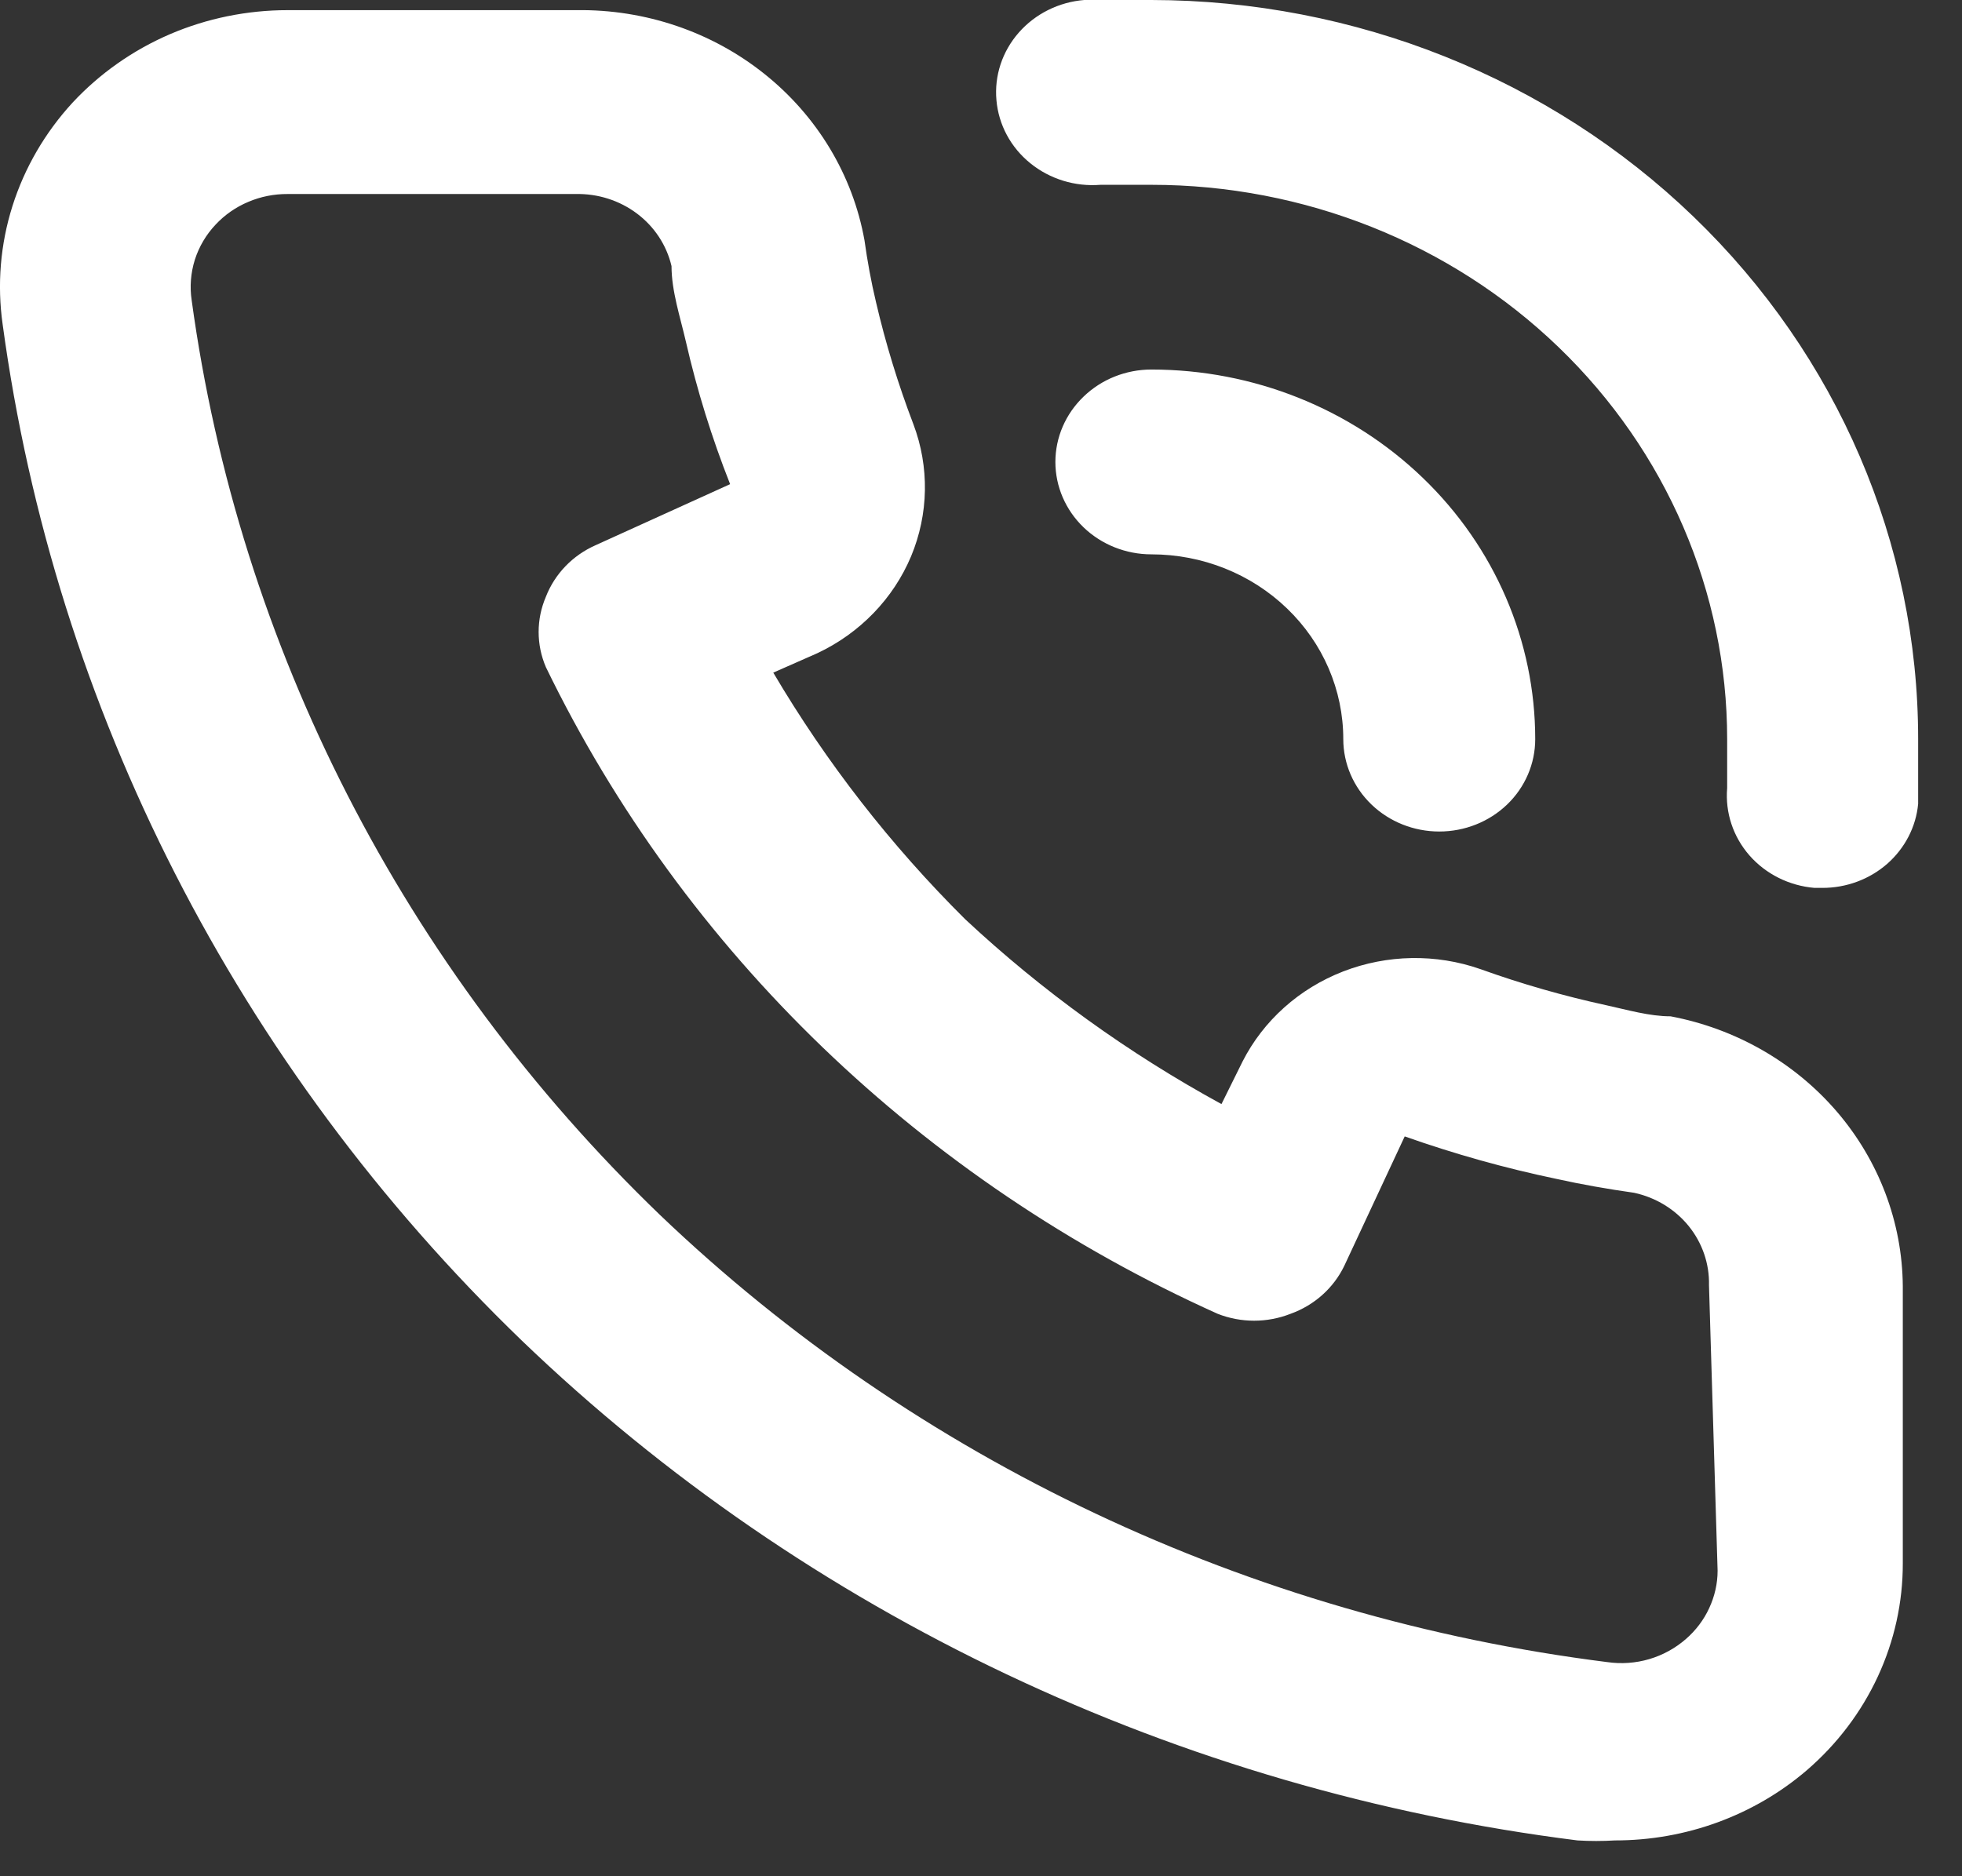 <svg width="23" height="22" viewBox="0 0 23 22" fill="none" xmlns="http://www.w3.org/2000/svg">
<rect x="0" y="0" width="23" height="22" fill="#333333" stroke="none"/>
<path d="M19.584 11.917C19.336 11.917 19.077 11.841 18.83 11.787C18.329 11.678 17.837 11.537 17.356 11.364C16.834 11.181 16.261 11.191 15.745 11.391C15.23 11.591 14.81 11.967 14.566 12.447L14.319 12.946C13.226 12.349 12.217 11.621 11.315 10.779C10.441 9.911 9.685 8.939 9.065 7.887L9.582 7.659C10.081 7.424 10.472 7.019 10.68 6.524C10.887 6.028 10.897 5.475 10.707 4.973C10.529 4.506 10.382 4.028 10.269 3.542C10.212 3.304 10.167 3.055 10.134 2.817C9.997 2.054 9.582 1.363 8.963 0.868C8.345 0.373 7.563 0.108 6.759 0.119H3.372C2.897 0.119 2.426 0.215 1.992 0.401C1.558 0.588 1.17 0.861 0.852 1.202C0.529 1.553 0.288 1.967 0.146 2.416C0.004 2.865 -0.035 3.338 0.031 3.803C0.643 8.311 2.782 12.5 6.117 15.719C9.46 18.931 13.81 20.991 18.492 21.58C18.639 21.589 18.785 21.589 18.931 21.58C19.761 21.581 20.562 21.288 21.181 20.757C21.536 20.451 21.819 20.077 22.013 19.659C22.207 19.241 22.307 18.788 22.306 18.33V15.08C22.3 14.332 22.026 13.608 21.53 13.031C21.034 12.455 20.346 12.061 19.584 11.917ZM20.135 18.417C20.135 18.568 20.101 18.717 20.037 18.855C19.974 18.993 19.88 19.117 19.764 19.218C19.64 19.326 19.494 19.407 19.334 19.454C19.175 19.501 19.006 19.513 18.841 19.489C14.643 18.961 10.742 17.119 7.737 14.246C4.731 11.351 2.801 7.58 2.247 3.521C2.223 3.362 2.236 3.2 2.284 3.046C2.333 2.893 2.416 2.751 2.529 2.632C2.635 2.519 2.765 2.428 2.911 2.367C3.056 2.305 3.214 2.274 3.372 2.275H6.747C7.008 2.269 7.262 2.35 7.467 2.504C7.672 2.658 7.815 2.876 7.872 3.12C7.872 3.413 7.974 3.716 8.041 4.008C8.171 4.576 8.344 5.133 8.559 5.677L6.984 6.392C6.713 6.511 6.503 6.73 6.399 6.998C6.286 7.262 6.286 7.558 6.399 7.822C8.019 11.161 10.806 13.845 14.274 15.405C14.548 15.513 14.855 15.513 15.129 15.405C15.408 15.305 15.634 15.102 15.759 14.842L16.467 13.325C17.047 13.53 17.641 13.697 18.245 13.823C18.537 13.888 18.852 13.943 19.156 13.986C19.41 14.041 19.636 14.179 19.796 14.376C19.956 14.574 20.04 14.819 20.034 15.069L20.135 18.417ZM13.497 0H12.71C12.412 0.024 12.136 0.162 11.943 0.382C11.749 0.603 11.655 0.888 11.681 1.175C11.706 1.463 11.849 1.729 12.078 1.914C12.307 2.1 12.603 2.191 12.901 2.167H13.497C15.288 2.167 17.005 2.851 18.27 4.07C19.536 5.289 20.247 6.943 20.247 8.667V9.241C20.223 9.527 20.316 9.81 20.508 10.03C20.7 10.249 20.974 10.386 21.271 10.411H21.361C21.643 10.412 21.915 10.311 22.123 10.129C22.331 9.946 22.461 9.695 22.486 9.425V8.667C22.486 6.37 21.54 4.167 19.854 2.542C18.169 0.917 15.882 0.003 13.497 0ZM15.747 8.667C15.747 8.954 15.866 9.23 16.077 9.433C16.288 9.636 16.574 9.75 16.872 9.75C17.171 9.75 17.457 9.636 17.668 9.433C17.879 9.23 17.997 8.954 17.997 8.667C17.997 7.517 17.523 6.415 16.679 5.603C15.835 4.79 14.691 4.333 13.497 4.333C13.199 4.333 12.913 4.447 12.702 4.651C12.491 4.854 12.372 5.129 12.372 5.417C12.372 5.704 12.491 5.98 12.702 6.183C12.913 6.386 13.199 6.5 13.497 6.5C14.094 6.5 14.666 6.728 15.088 7.135C15.51 7.541 15.747 8.092 15.747 8.667Z" fill="white"/>
</svg>
